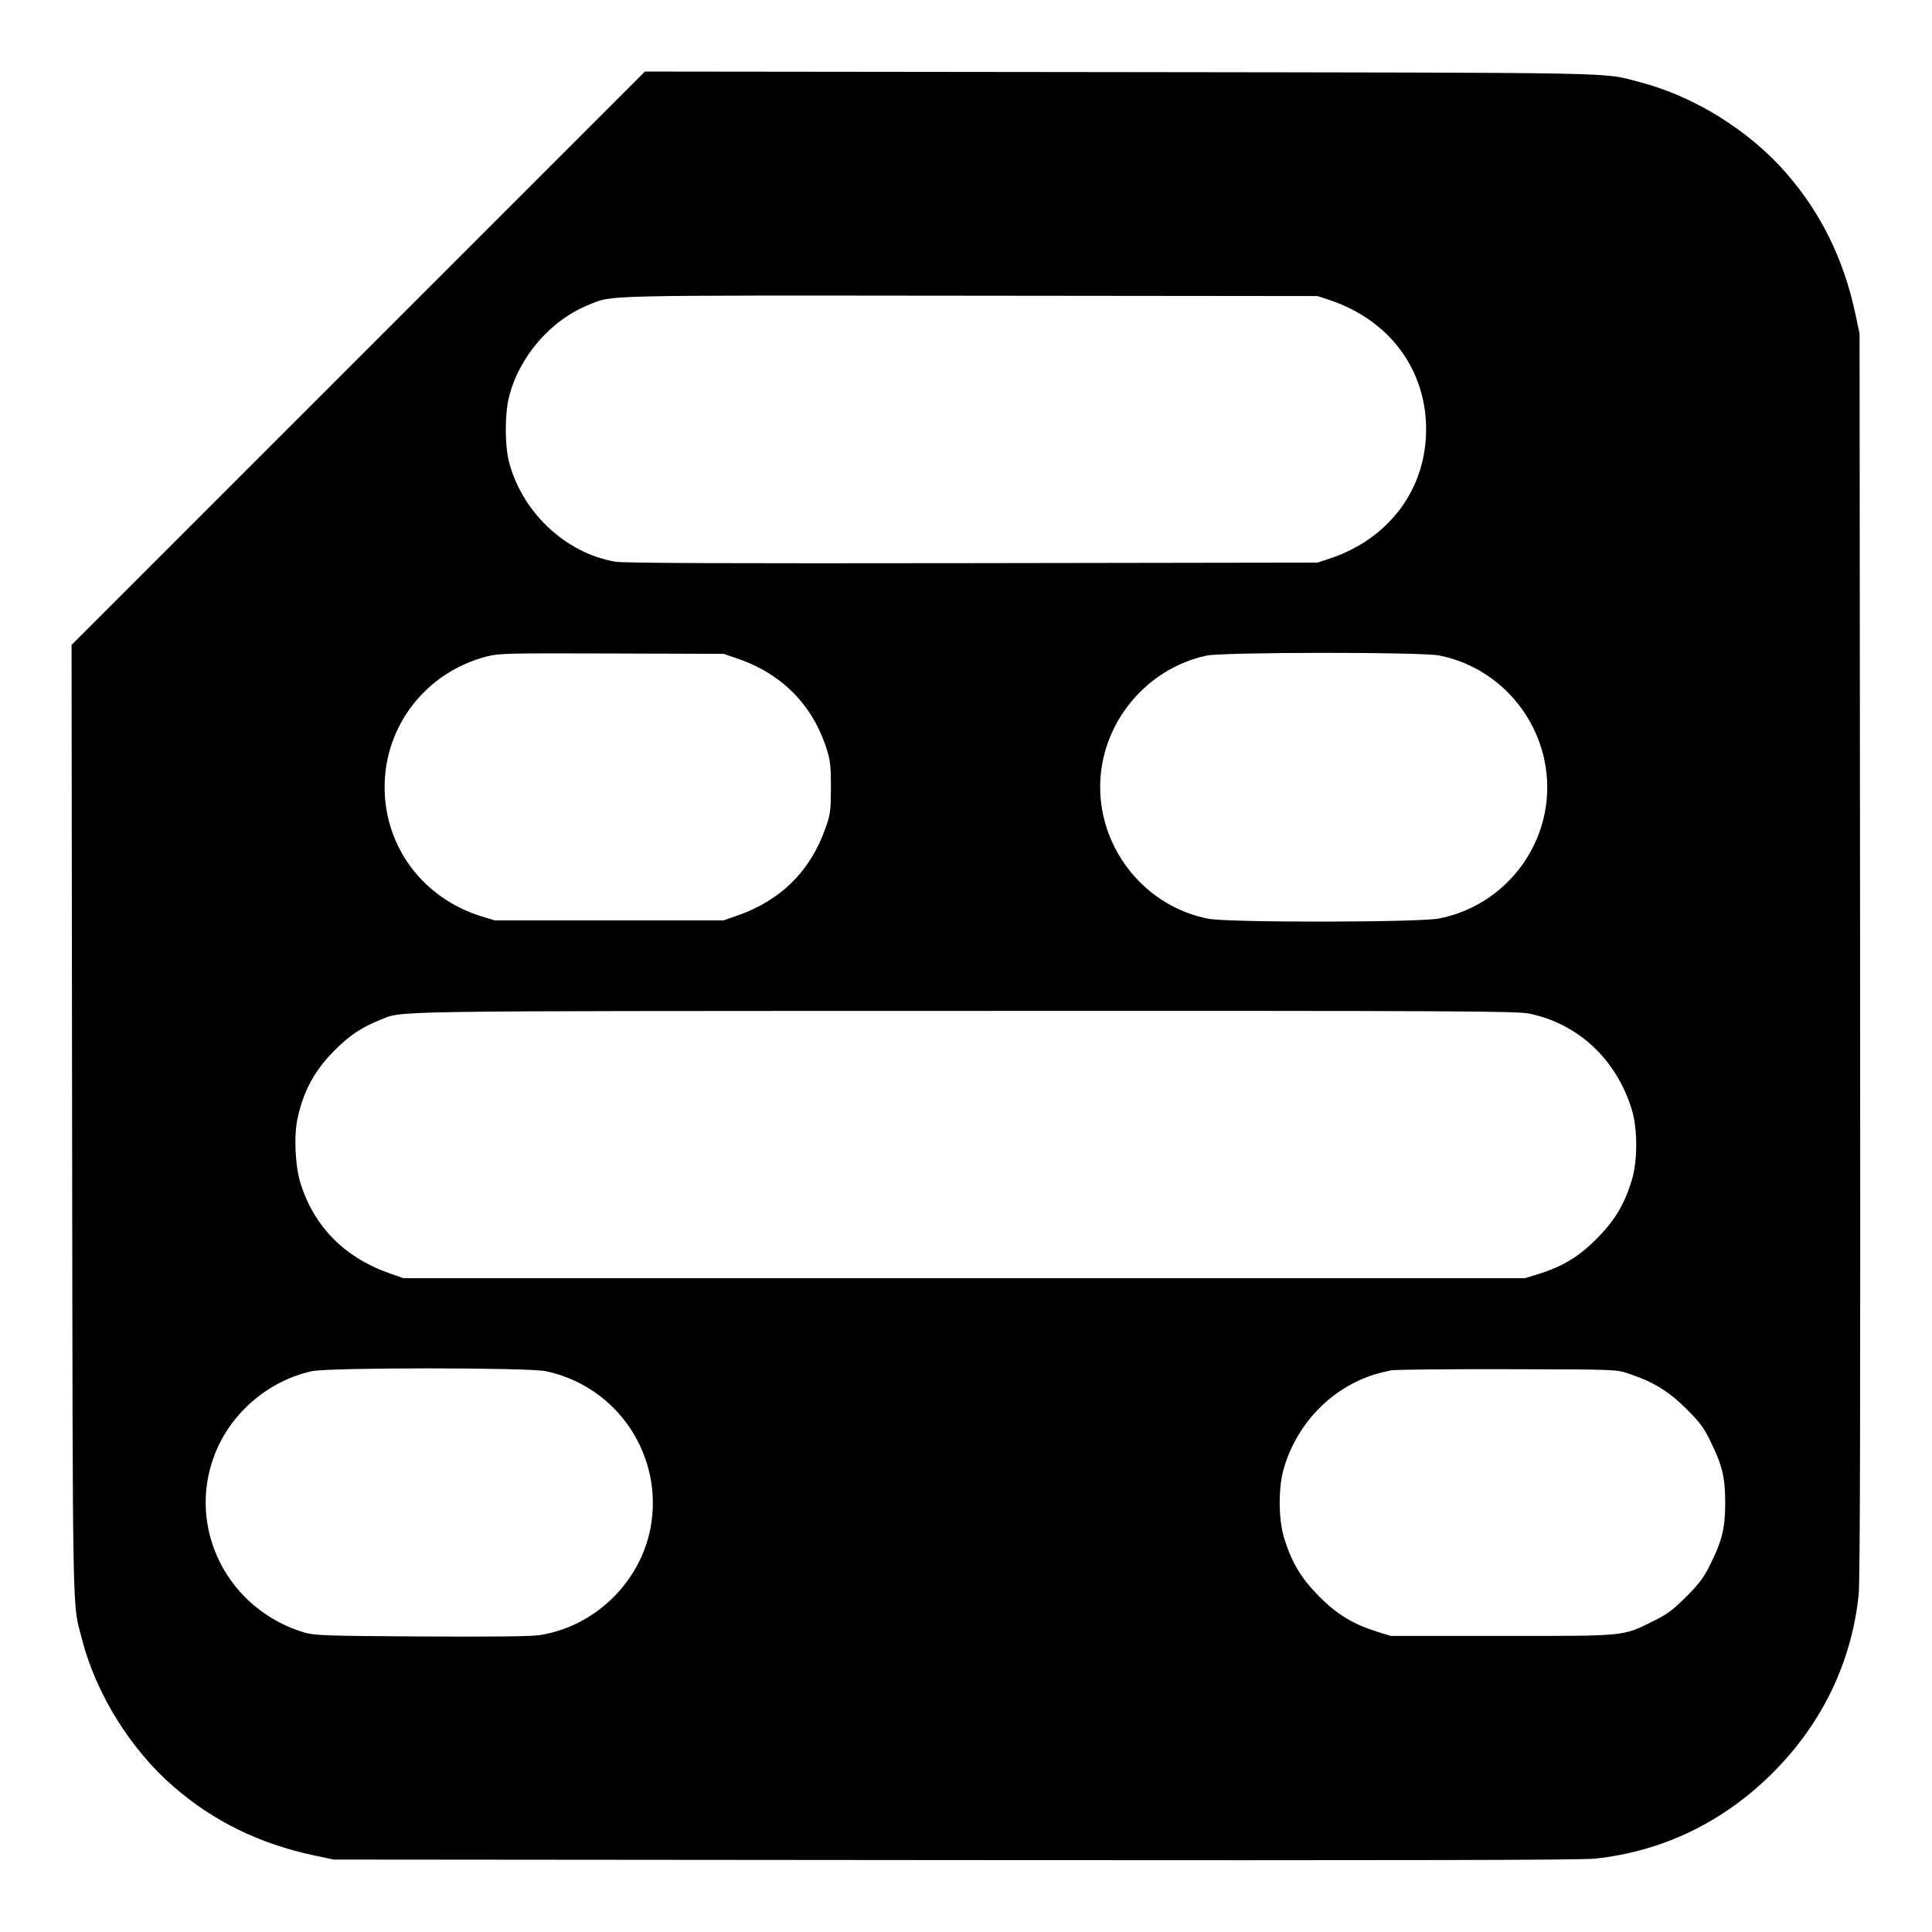 <?xml version="1.0" standalone="no"?>
<!DOCTYPE svg PUBLIC "-//W3C//DTD SVG 20010904//EN"
 "http://www.w3.org/TR/2001/REC-SVG-20010904/DTD/svg10.dtd">
<svg version="1.0" xmlns="http://www.w3.org/2000/svg"
 width="1080pt" height="1080pt" viewBox="0 0 1080 1080"
 preserveAspectRatio="xMidYMid meet">
<g transform="translate(0,1080) scale(0.1,-0.1)"
fill="#000000" stroke="none">
<path d="M2002 8797 l-1602 -1602 3 -2660 c4 -2887 0 -2683 56 -2901 78 -303
272 -615 512 -822 224 -194 480 -319 785 -384 l109 -23 3470 -3 c2582 -2 3498
0 3580 8 379 40 720 205 995 480 275 275 440 616 480 995 8 82 10 998 8 3580
l-3 3470 -23 109 c-65 305 -190 561 -384 785 -207 240 -519 434 -822 512 -218
56 -14 52 -2901 56 l-2660 3 -1603 -1603z m5433 325 c332 -112 537 -387 537
-722 0 -334 -206 -611 -537 -722 l-70 -23 -1930 -3 c-1377 -2 -1949 0 -1995 8
-282 48 -528 283 -597 568 -21 89 -21 256 1 347 54 226 231 434 447 521 135
55 32 53 2129 51 l1945 -2 70 -23z m-3320 -2001 c253 -84 428 -260 507 -511
20 -64 23 -95 23 -215 -1 -127 -3 -148 -29 -220 -83 -241 -248 -406 -491 -492
l-80 -28 -640 0 -640 0 -75 23 c-326 102 -540 388 -540 722 0 344 232 642 570
730 71 18 107 19 700 17 l625 -2 70 -24z m3929 15 c294 -57 529 -291 590 -588
83 -403 -180 -799 -586 -882 -109 -23 -1176 -24 -1292 -2 -349 67 -607 381
-606 739 1 348 252 658 594 732 93 20 1194 21 1300 1z m504 -2002 c273 -56
487 -255 573 -534 34 -108 34 -292 0 -400 -42 -136 -96 -225 -196 -325 -99
-100 -189 -154 -325 -197 l-75 -23 -3135 0 -3135 0 -80 28 c-249 88 -419 260
-495 502 -30 95 -38 264 -17 362 33 154 97 272 208 382 80 81 150 128 250 168
135 54 -53 51 3267 52 2781 1 3090 -1 3160 -15z m-5497 -1999 c402 -85 662
-475 585 -879 -59 -303 -311 -547 -616 -596 -54 -8 -244 -10 -665 -8 -528 3
-596 6 -650 21 -433 128 -664 584 -505 996 90 233 301 413 544 466 95 21 1208
21 1307 0z m6054 -14 c136 -45 223 -98 321 -196 77 -76 98 -105 137 -185 65
-132 81 -201 81 -340 0 -139 -16 -208 -81 -340 -39 -80 -61 -109 -137 -186
-77 -76 -106 -98 -186 -137 -172 -85 -143 -82 -845 -82 l-620 0 -75 23 c-136
43 -226 97 -325 197 -100 100 -154 189 -196 325 -34 108 -34 292 0 400 76 247
261 437 499 515 29 9 74 20 100 25 26 4 319 7 652 6 604 -1 605 -1 675 -25z"/>
</g>
</svg>
